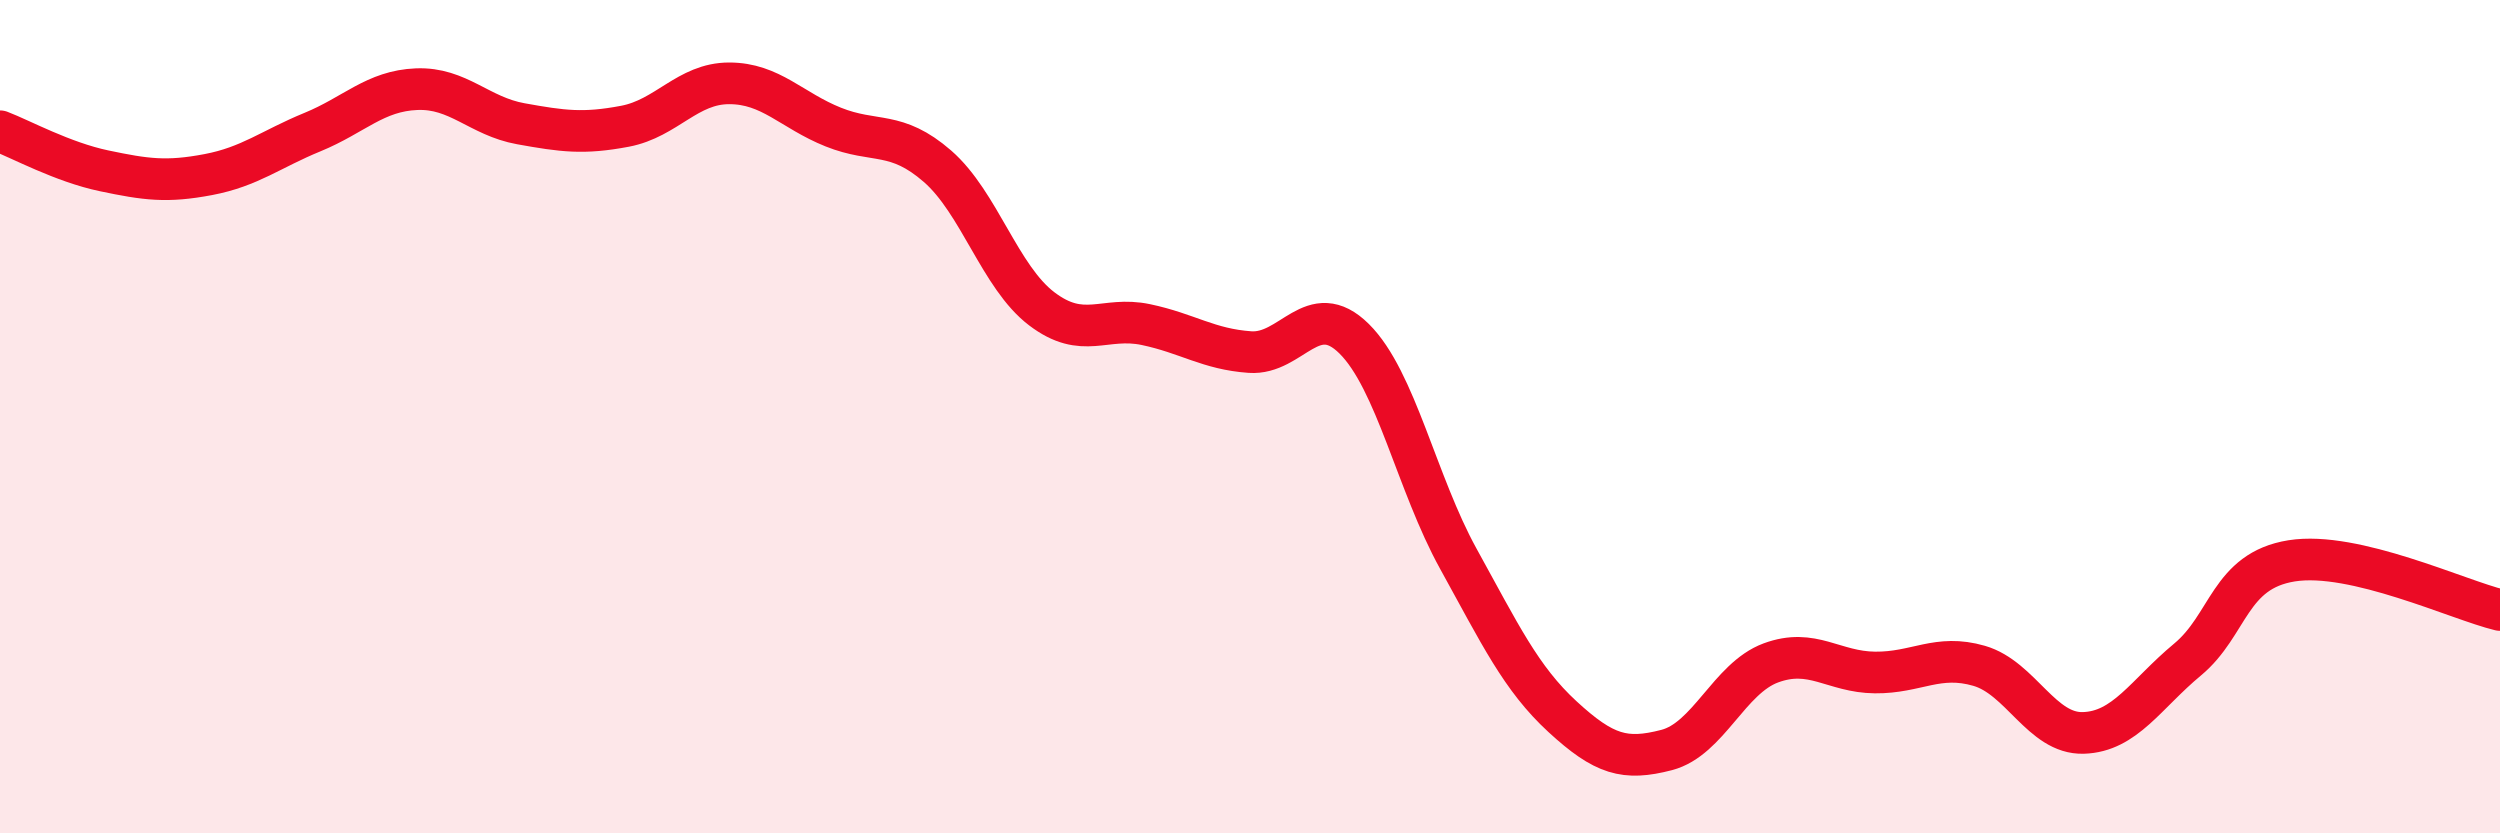 
    <svg width="60" height="20" viewBox="0 0 60 20" xmlns="http://www.w3.org/2000/svg">
      <path
        d="M 0,3.15 C 0.5,3.34 1.5,3.89 2.5,4.1 C 3.5,4.31 4,4.38 5,4.19 C 6,4 6.5,3.58 7.5,3.17 C 8.5,2.76 9,2.18 10,2.14 C 11,2.1 11.5,2.79 12.5,2.97 C 13.5,3.15 14,3.22 15,3.03 C 16,2.84 16.5,2 17.5,2 C 18.5,2 19,2.65 20,3.05 C 21,3.45 21.5,3.12 22.5,3.99 C 23.5,4.86 24,6.65 25,7.41 C 26,8.17 26.5,7.58 27.5,7.79 C 28.5,8 29,8.38 30,8.45 C 31,8.52 31.5,7.14 32.5,8.13 C 33.5,9.12 34,11.6 35,13.41 C 36,15.22 36.5,16.28 37.5,17.2 C 38.5,18.12 39,18.26 40,18 C 41,17.74 41.5,16.28 42.5,15.91 C 43.5,15.54 44,16.13 45,16.14 C 46,16.15 46.5,15.69 47.5,15.98 C 48.5,16.27 49,17.62 50,17.59 C 51,17.56 51.5,16.66 52.5,15.83 C 53.5,15 53.5,13.7 55,13.46 C 56.5,13.22 59,14.4 60,14.64L60 20L0 20Z"
        fill="#EB0A25"
        opacity="0.1"
        stroke-linecap="round"
        stroke-linejoin="round"
      />
      <path
        d="M 0,3.15 C 0.5,3.34 1.5,3.89 2.5,4.1 C 3.5,4.31 4,4.38 5,4.19 C 6,4 6.5,3.58 7.5,3.17 C 8.5,2.76 9,2.18 10,2.14 C 11,2.1 11.5,2.79 12.5,2.97 C 13.5,3.15 14,3.22 15,3.03 C 16,2.84 16.5,2 17.5,2 C 18.5,2 19,2.65 20,3.05 C 21,3.45 21.5,3.12 22.5,3.99 C 23.5,4.86 24,6.65 25,7.41 C 26,8.17 26.5,7.58 27.5,7.79 C 28.5,8 29,8.38 30,8.45 C 31,8.52 31.5,7.14 32.5,8.13 C 33.5,9.12 34,11.6 35,13.41 C 36,15.22 36.5,16.28 37.5,17.2 C 38.5,18.12 39,18.26 40,18 C 41,17.74 41.5,16.28 42.5,15.91 C 43.5,15.54 44,16.13 45,16.14 C 46,16.15 46.5,15.69 47.5,15.98 C 48.5,16.27 49,17.62 50,17.59 C 51,17.56 51.5,16.66 52.5,15.83 C 53.5,15 53.5,13.7 55,13.46 C 56.5,13.22 59,14.4 60,14.64"
        stroke="#EB0A25"
        stroke-width="1"
        fill="none"
        stroke-linecap="round"
        stroke-linejoin="round"
      />
    </svg>
  